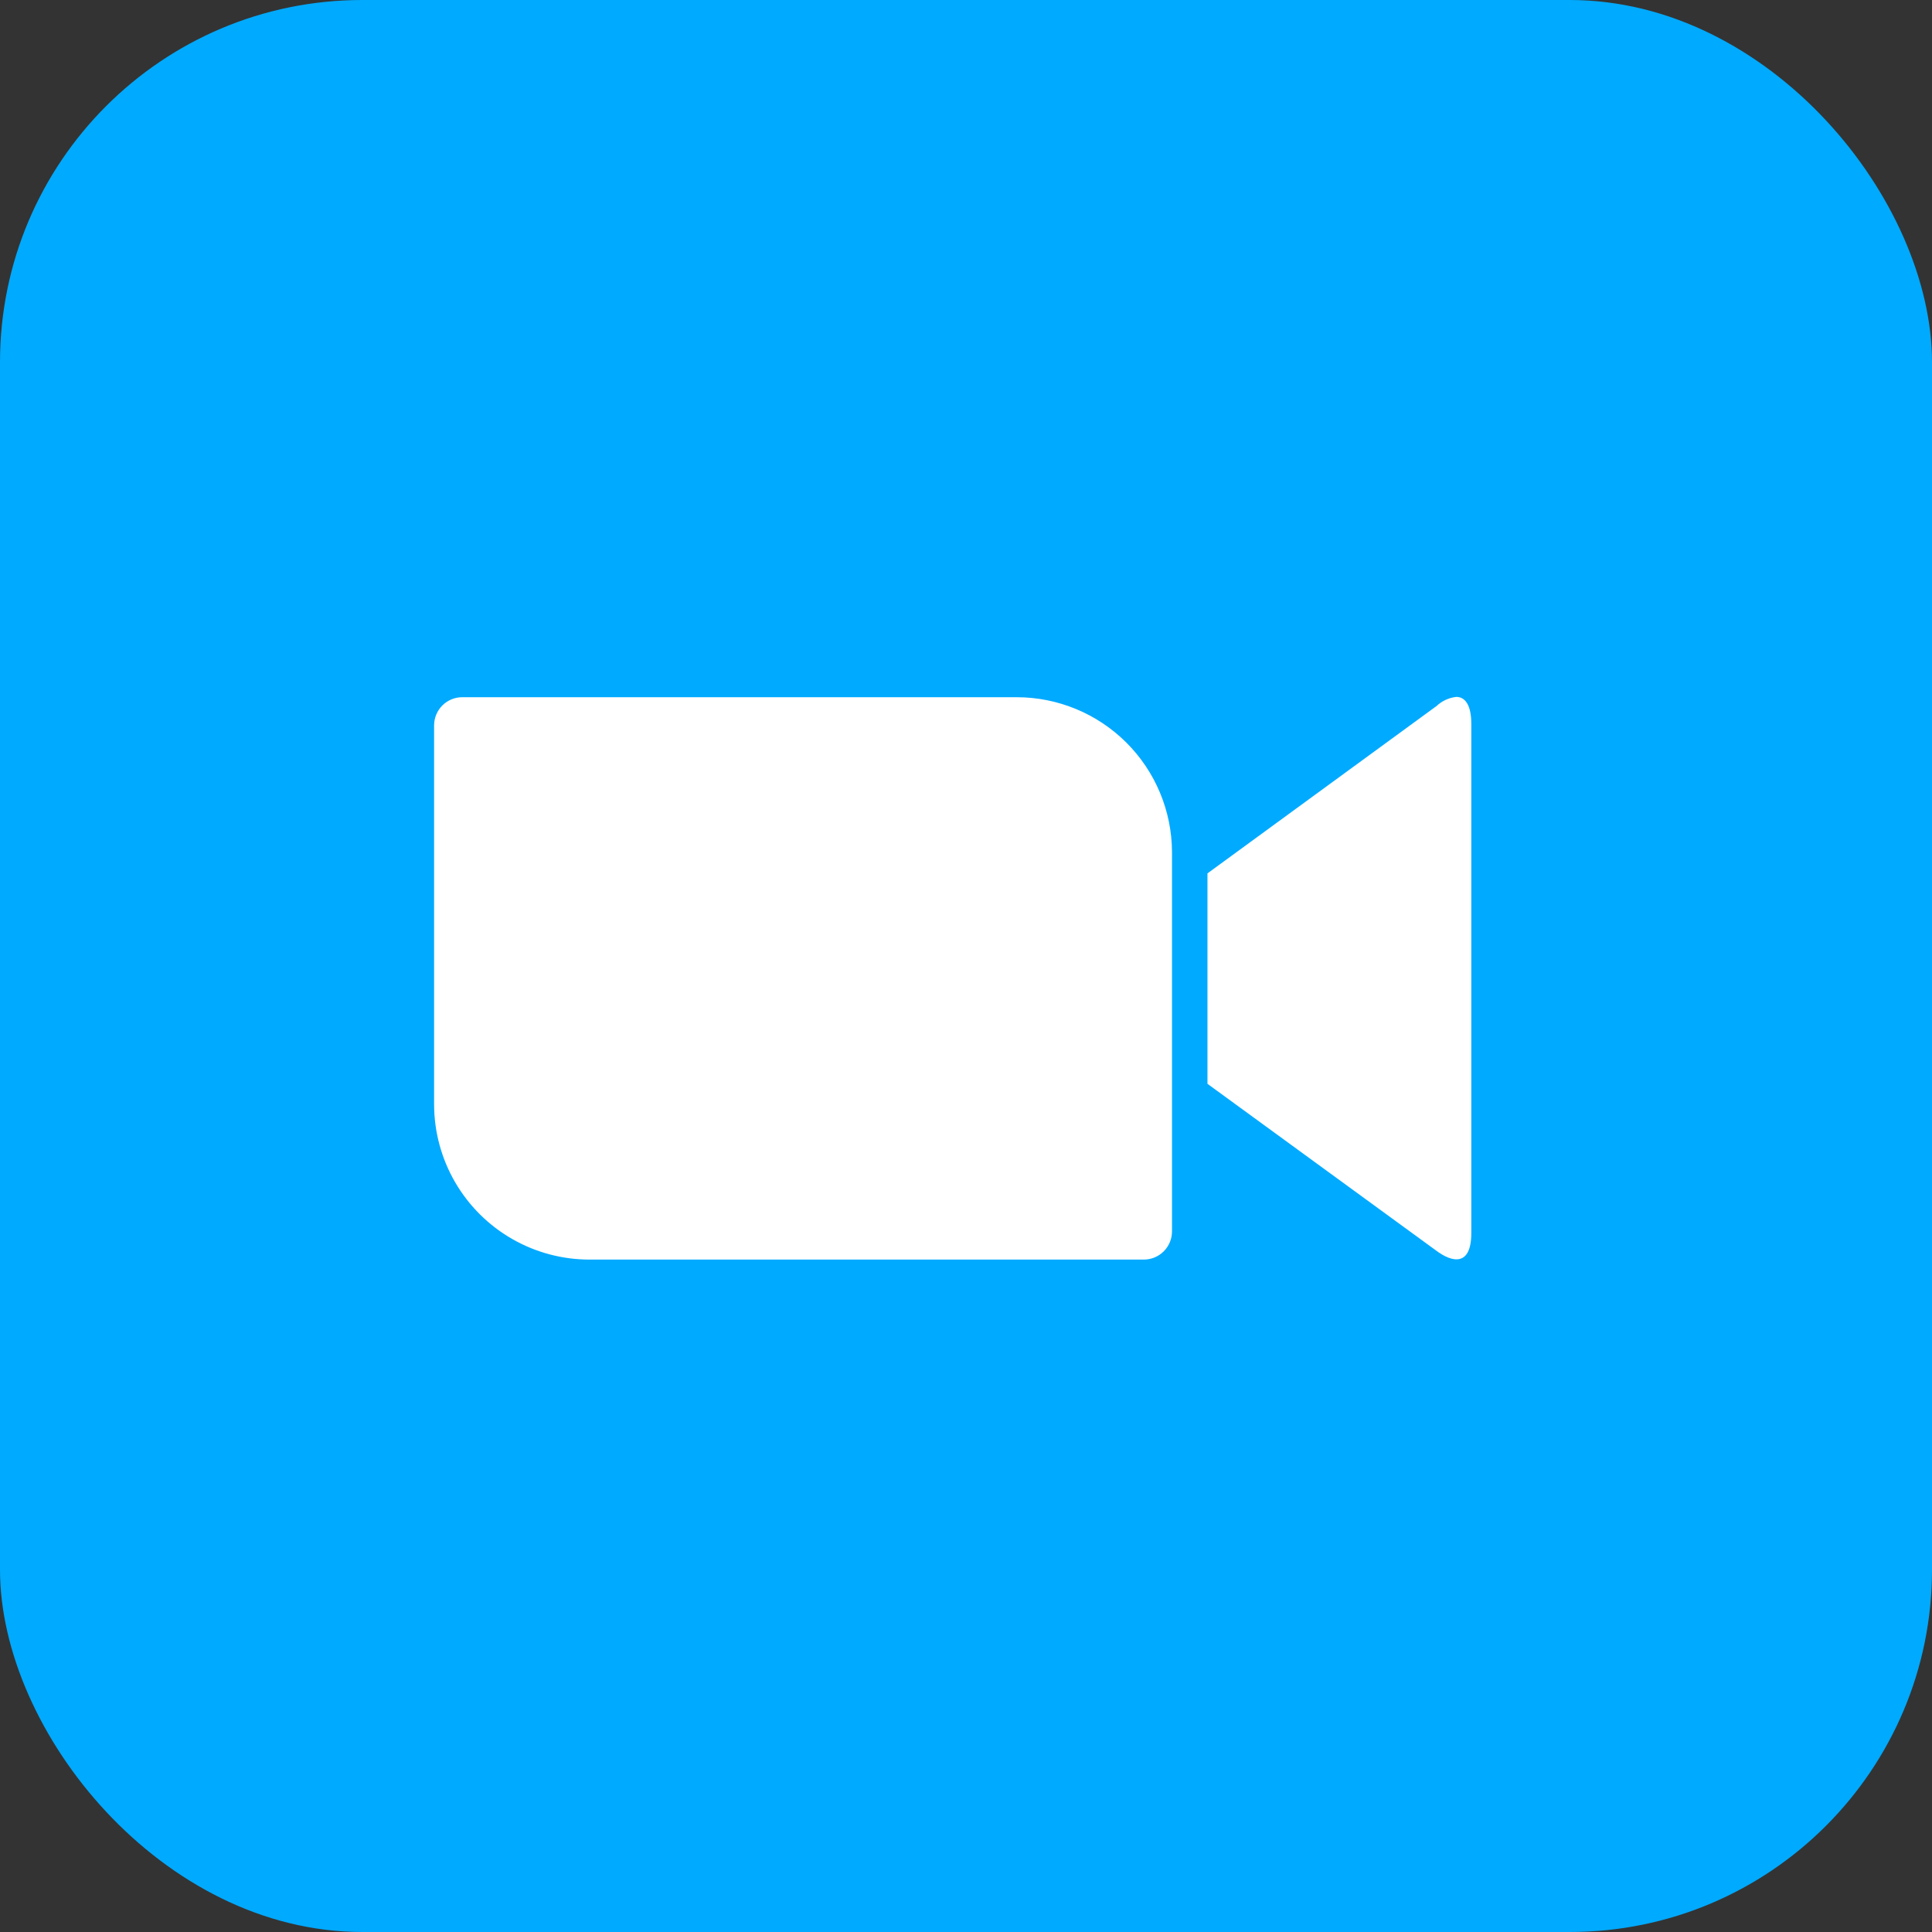 <svg xmlns="http://www.w3.org/2000/svg" xmlns:xlink="http://www.w3.org/1999/xlink" width="48" height="48" viewBox="0 0 48 48">
  <rect x="0" y="0" width="48" height="48" fill="#333333" stroke="none"/>
  <defs>
    <clipPath id="clip-path">
      <path id="Path_36" data-name="Path 36" d="M14.461.008H.705A.7.7,0,0,0,0,.7v9.433A3.861,3.861,0,0,0,3.876,13.98H17.627a.7.7,0,0,0,.706-.7V3.85A3.861,3.861,0,0,0,14.473.008h-.011M24.89.238,19.214,4.385V9.613l5.676,4.139c.405.306.879.405.879-.434V.67c0-.457-.146-.67-.374-.67a.855.855,0,0,0-.5.237" transform="translate(0 0)" fill="none"/>
    </clipPath>
  </defs>
  <g id="Group_346" data-name="Group 346" transform="translate(-399 -462)">
    <g id="Group_338" data-name="Group 338">
      <rect id="Rectangle_8" data-name="Rectangle 8" width="48" height="48" rx="9" transform="translate(399 462)" fill="#0af"/>
      <g id="Group_324" data-name="Group 324" transform="translate(409.785 479.314)">
        <g id="Group_33" data-name="Group 33" transform="translate(0 0)">
          <g id="Group_32" data-name="Group 32" clip-path="url(#clip-path)">
            <rect id="Rectangle_10" data-name="Rectangle 10" width="27.938" height="16.149" transform="translate(-1.088 -1.079)" fill="#fff"/>
          </g>
        </g>
      </g>
    </g>
  </g>
</svg>
